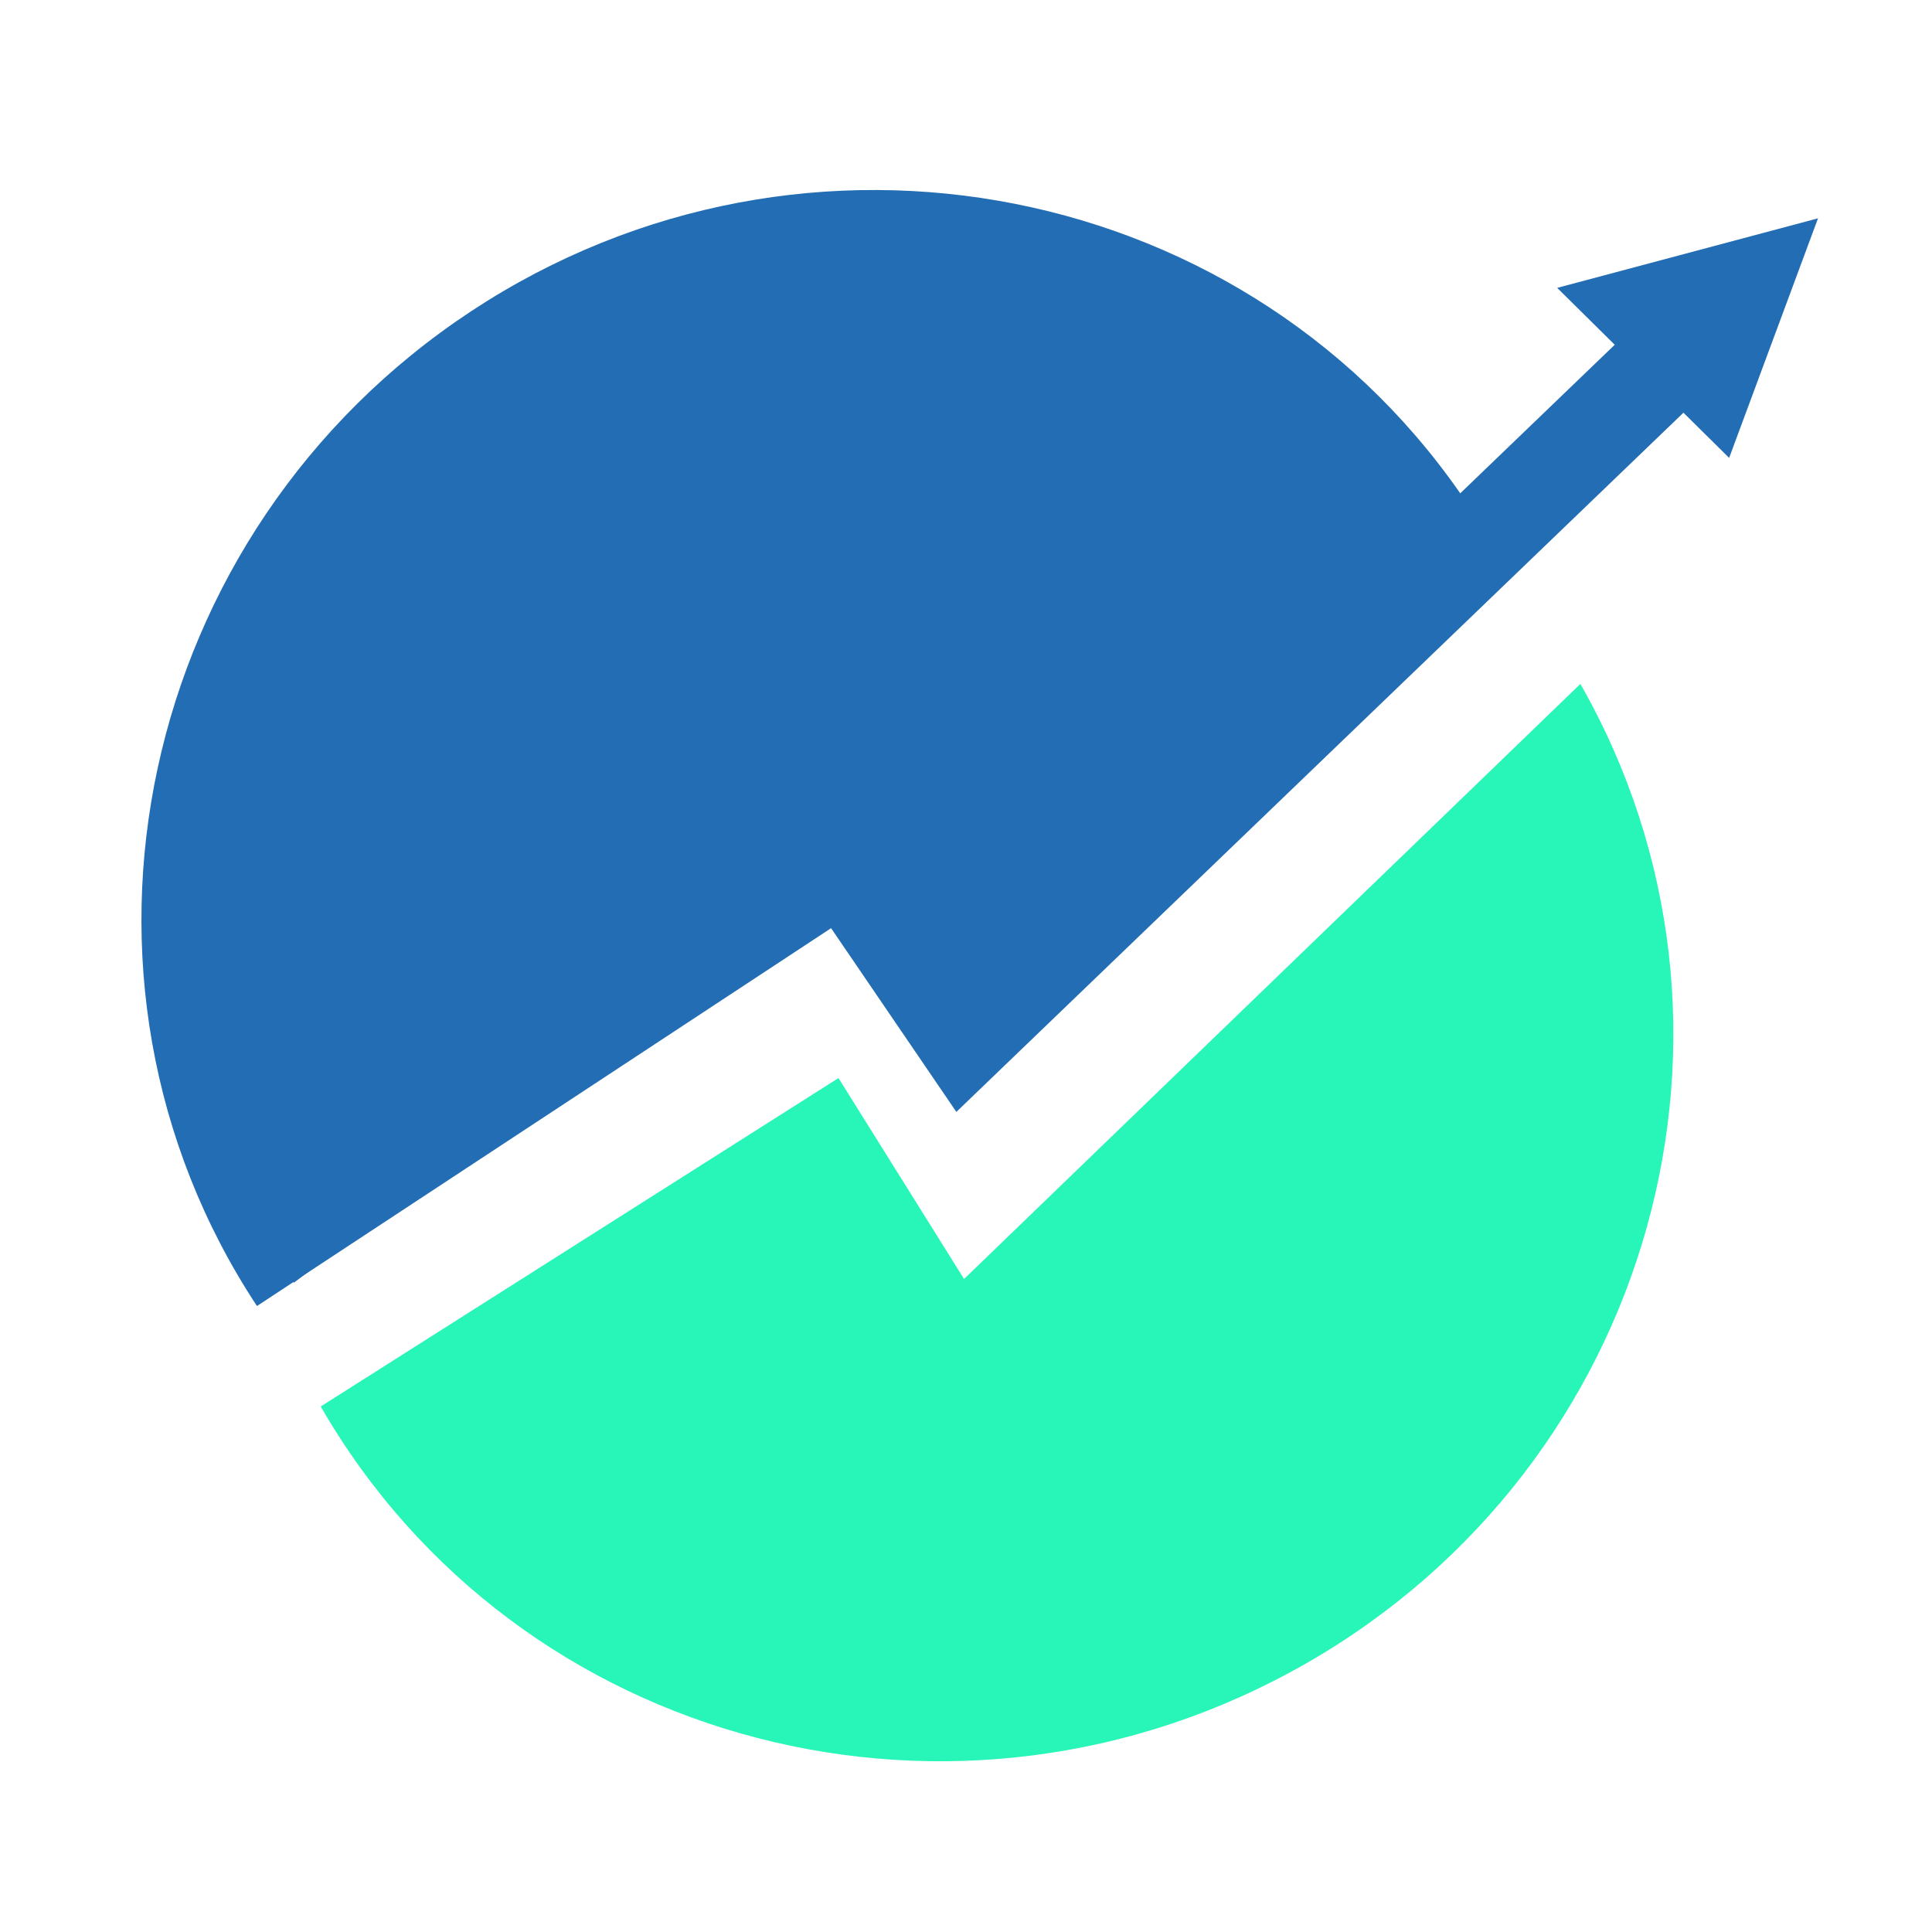 <svg xmlns="http://www.w3.org/2000/svg" xmlns:xlink="http://www.w3.org/1999/xlink" id="Layer_1" x="0px" y="0px" viewBox="0 0 100 100" width="100px" height="100px" style="enable-background:new 0 0 100 100;" xml:space="preserve"><style type="text/css">	.st0{fill:#28F6B9;}	.st1{fill:none;stroke:#226DB4;stroke-width:5;stroke-miterlimit:10;}	.st2{fill:#226DB4;}</style><path class="st0" d="M81.8,35.4c10.1,17.7,3.8,40.4-14.2,50.7s-40.8,4.4-51-13.3l26.8-17l6.5,10.4L81.8,35.4z"></path><polyline class="st1" points="13.7,64.4 42.4,42.7 49.9,53.7 86.4,18.6 "></polyline><g>	<path class="st2" d="M76.1,26.3C64.9,9.3,41.7,4.7,24.4,16.1C7.1,27.5,2.1,50.6,13.3,67.6L44.6,47l5.3,6.7l26.4-25.9l-1.8-0.5  L76.1,26.3z"></path>	<polygon class="st2" points="80.6,14.9 89.5,23.7 94.1,11.3  "></polygon></g></svg>